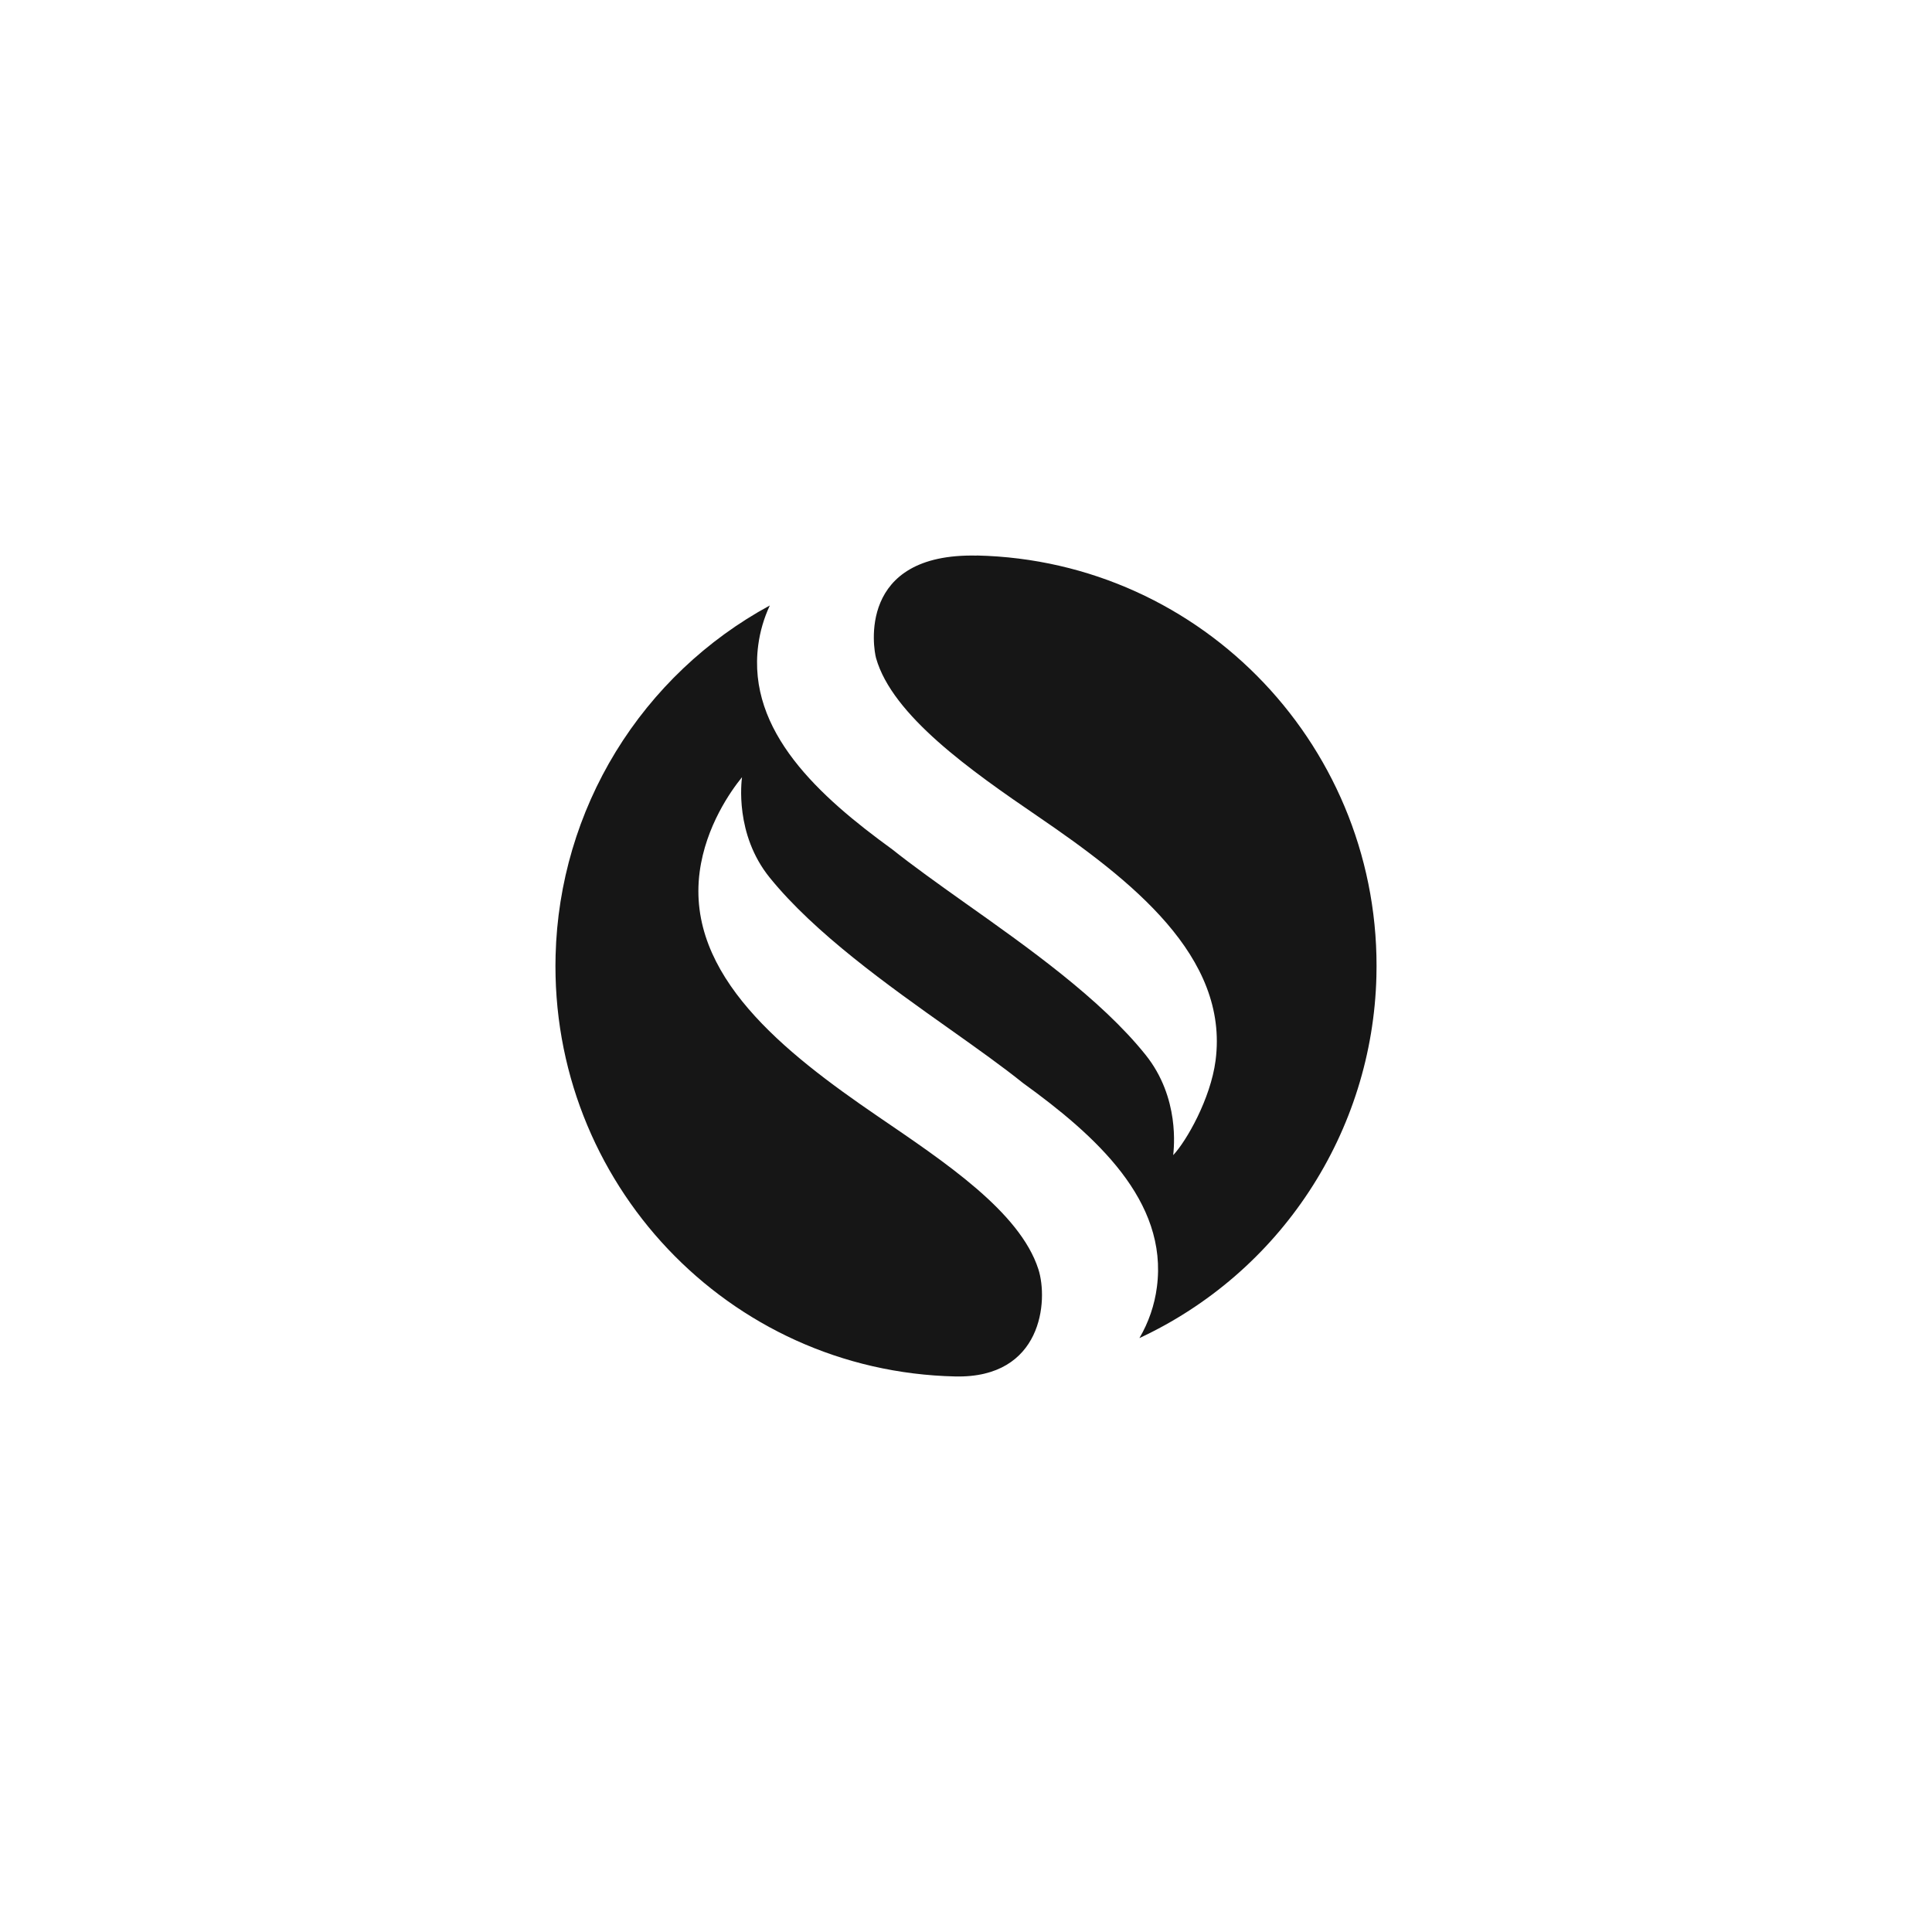 <svg width="80" height="80" viewBox="0 0 80 80" fill="none" xmlns="http://www.w3.org/2000/svg">
<path d="M40.448 23.006C35.475 22.894 36.169 26.875 36.276 27.252C36.95 29.626 40.197 31.908 42.971 33.801C46.831 36.438 50.896 39.598 50.334 43.915C50.127 45.501 49.127 47.251 48.58 47.832C48.604 47.563 48.869 45.464 47.432 43.674C45.573 41.356 42.533 39.21 39.945 37.378C38.833 36.588 37.784 35.838 36.943 35.168C33.945 32.993 30.927 30.29 31.396 26.72C31.471 26.148 31.633 25.592 31.877 25.071C29.257 26.494 27.058 28.582 25.5 31.124C23.943 33.667 23.083 36.575 23.006 39.556C22.76 48.943 30.133 56.786 39.556 56.996C43.168 57.077 43.414 53.848 42.996 52.553C42.225 50.168 39.107 48.11 36.334 46.215C32.475 43.578 28.403 40.382 28.972 36.099C29.223 34.213 30.267 32.743 30.725 32.182C30.705 32.35 30.416 34.543 31.873 36.341C33.741 38.648 36.772 40.805 39.361 42.637C40.47 43.424 41.519 44.169 42.359 44.845C45.364 47.017 48.373 49.721 47.905 53.292C47.809 54.039 47.562 54.758 47.181 55.407C50.047 54.072 52.483 51.964 54.216 49.32C55.95 46.677 56.912 43.602 56.994 40.442C57.24 31.056 49.847 23.213 40.445 23.002" fill="#161616"/>
</svg>
